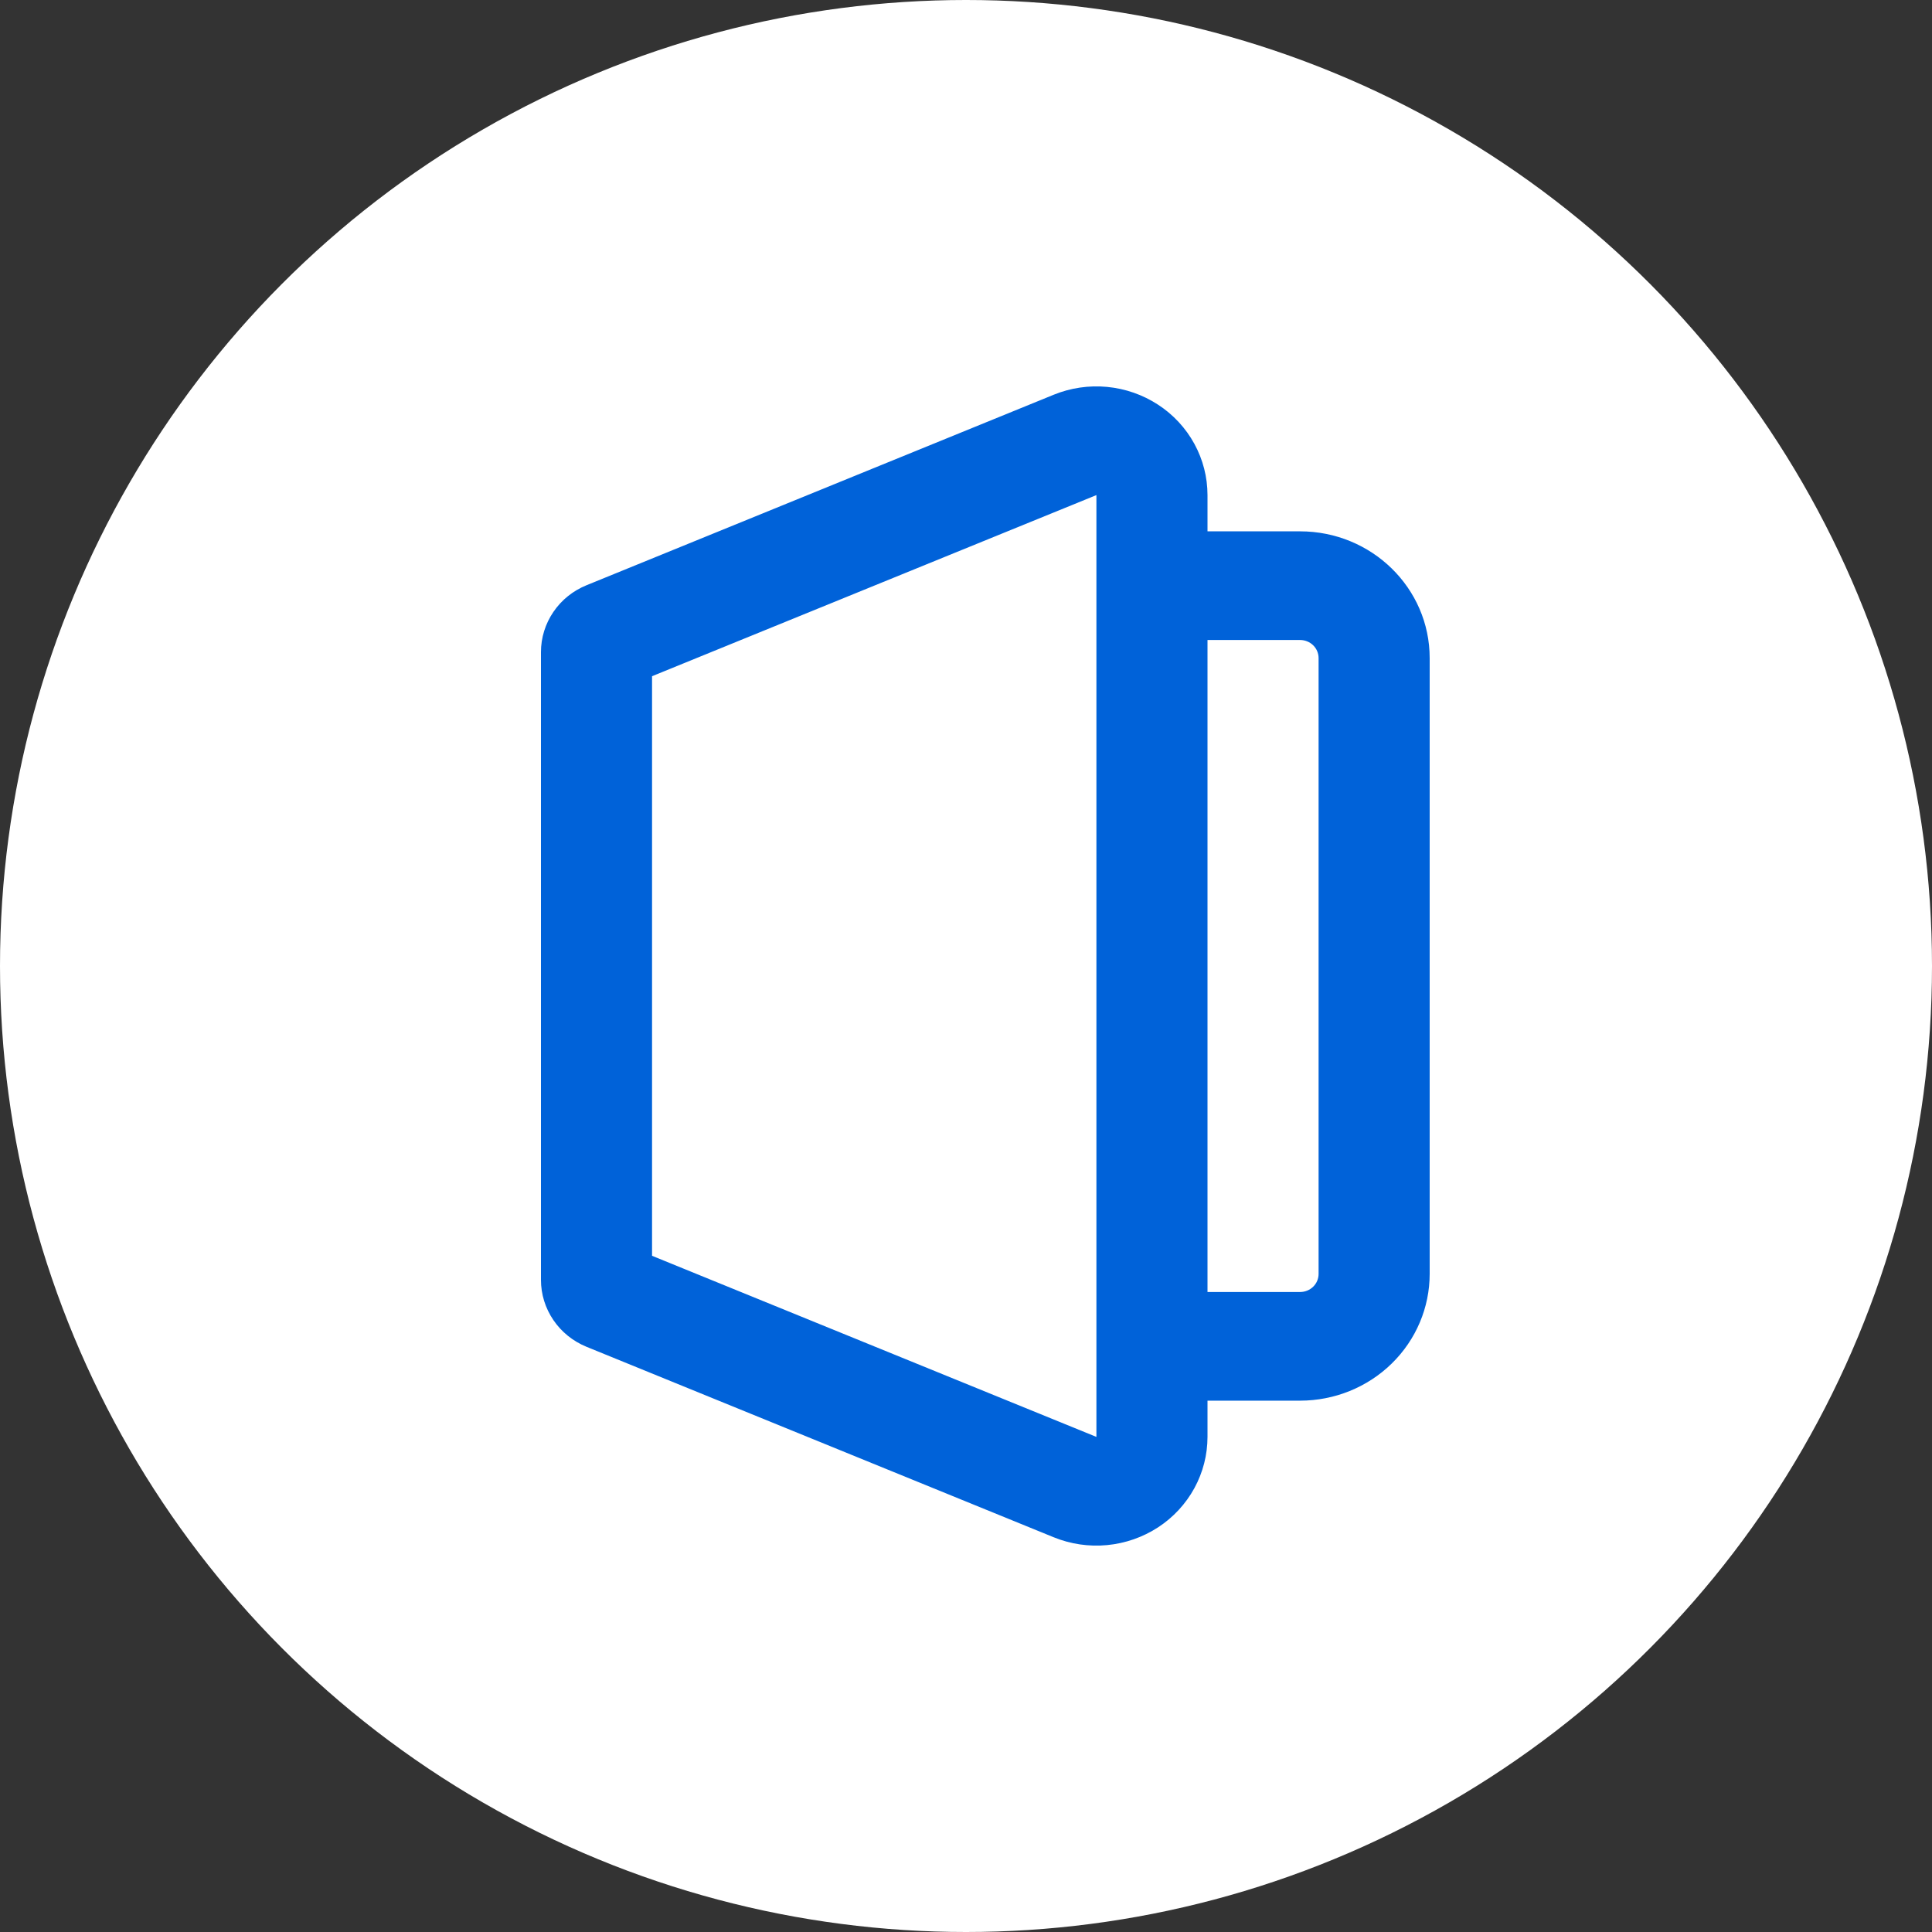<?xml version="1.0" encoding="UTF-8"?> <svg xmlns="http://www.w3.org/2000/svg" width="50" height="50" viewBox="0 0 50 50" fill="none"><rect x="0" y="0" width="50" height="50" fill="#333333" stroke="none"/> <circle cx="25" cy="25" r="25" fill="white"></circle> <path fill-rule="evenodd" clip-rule="evenodd" d="M28.375 37.187L16.875 32.5V17.5L28.375 12.813V37.187ZM15.179 34.855C14.83 34.712 14.531 34.472 14.322 34.164C14.112 33.856 14 33.494 14 33.124V16.876C14 16.506 14.112 16.144 14.322 15.836C14.531 15.528 14.83 15.288 15.179 15.146L27.269 10.216C27.706 10.038 28.181 9.968 28.652 10.013C29.124 10.058 29.576 10.216 29.97 10.473C30.364 10.729 30.687 11.078 30.91 11.486C31.133 11.894 31.25 12.35 31.25 12.813V13.751H33.646C35.497 13.751 37 15.219 37 17.032V32.968C37 33.839 36.647 34.673 36.018 35.288C35.389 35.904 34.535 36.249 33.646 36.249H31.25V37.187C31.25 37.65 31.133 38.106 30.91 38.514C30.687 38.922 30.364 39.271 29.97 39.528C29.576 39.784 29.124 39.942 28.652 39.987C28.181 40.032 27.706 39.962 27.269 39.784L15.179 34.855ZM31.25 33.437H33.646C33.773 33.437 33.895 33.388 33.985 33.3C34.075 33.212 34.125 33.093 34.125 32.968V17.032C34.125 16.907 34.075 16.788 33.985 16.7C33.895 16.612 33.773 16.563 33.646 16.563H31.25V33.437Z" fill="#0062D9"></path> </svg> 